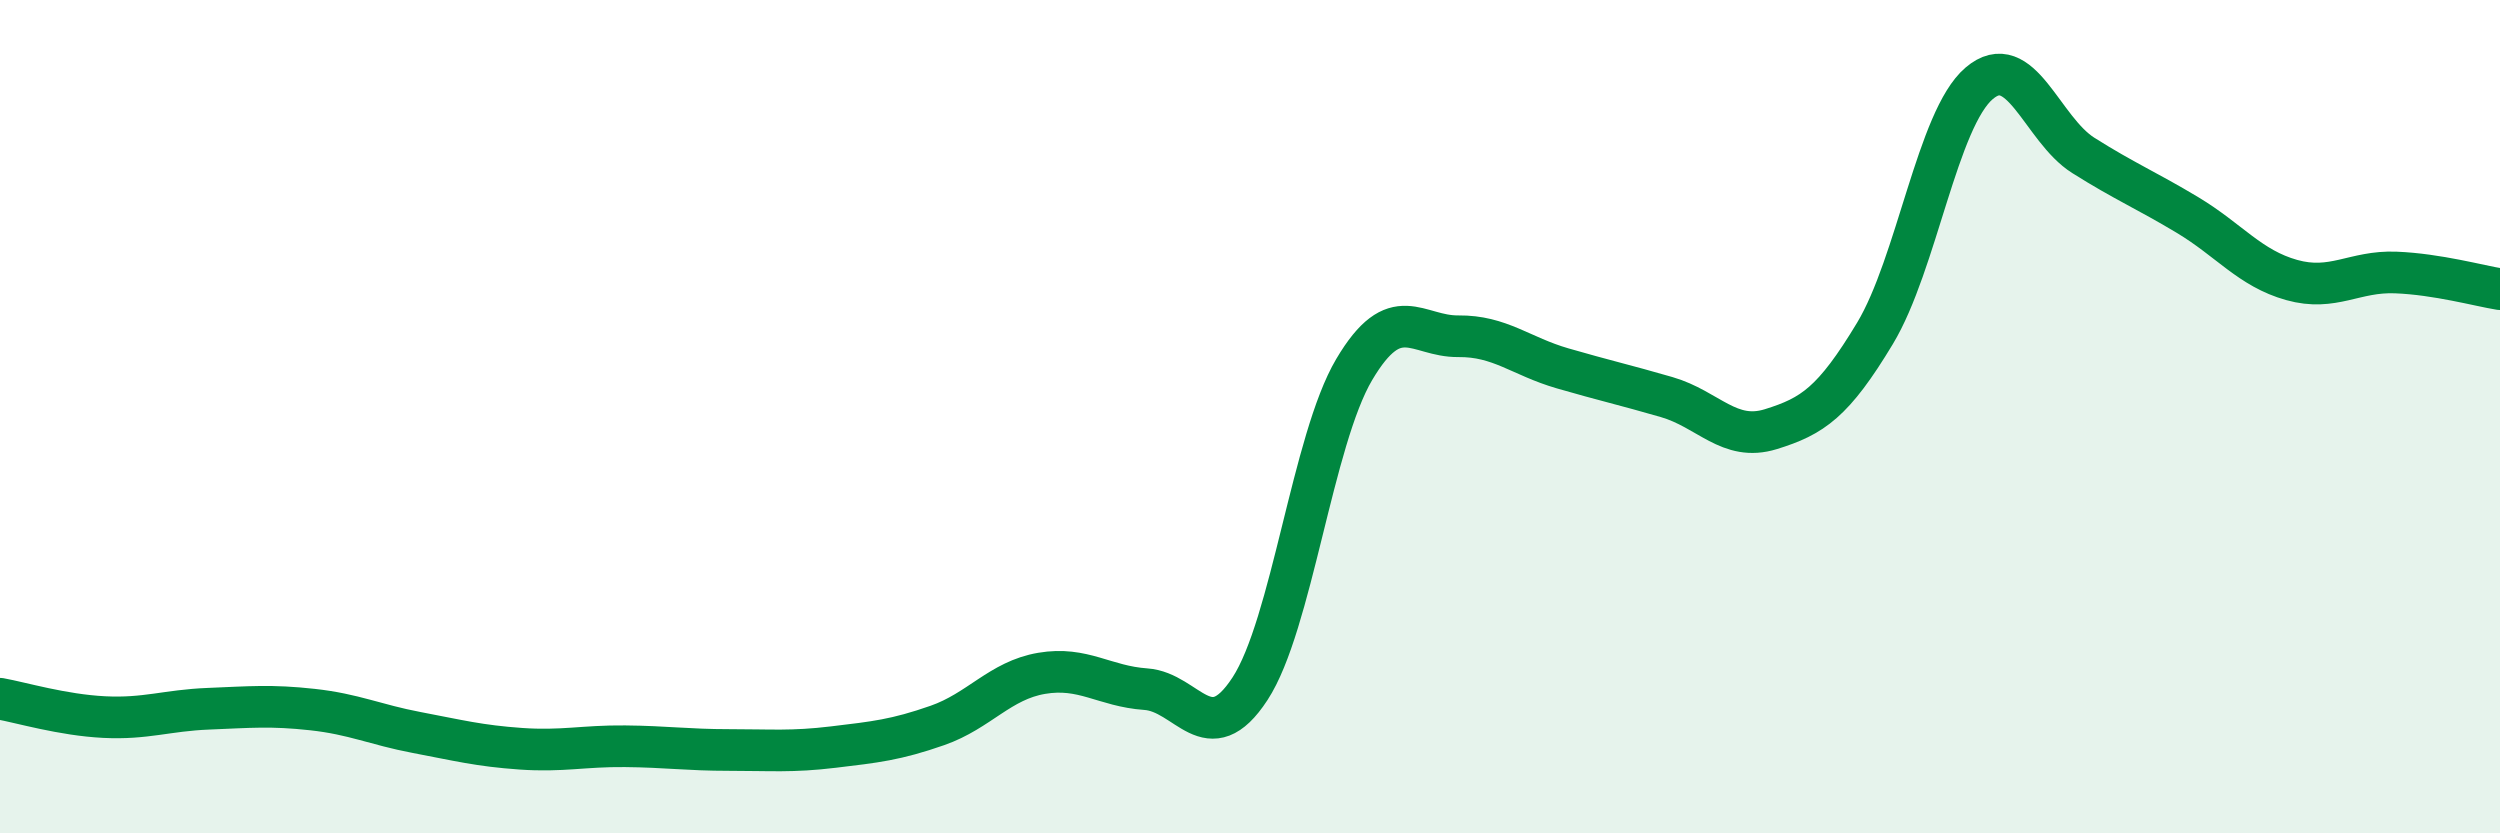 
    <svg width="60" height="20" viewBox="0 0 60 20" xmlns="http://www.w3.org/2000/svg">
      <path
        d="M 0,16.77 C 0.5,16.86 1.5,17.16 2.5,17.21 C 3.5,17.26 4,17.05 5,17.01 C 6,16.97 6.5,16.92 7.5,17.03 C 8.5,17.14 9,17.39 10,17.58 C 11,17.77 11.5,17.9 12.5,17.97 C 13.5,18.04 14,17.9 15,17.91 C 16,17.92 16.5,18 17.5,18 C 18.5,18 19,18.05 20,17.93 C 21,17.81 21.5,17.76 22.5,17.41 C 23.5,17.06 24,16.33 25,16.16 C 26,15.99 26.5,16.47 27.5,16.54 C 28.5,16.61 29,18.06 30,16.53 C 31,15 31.5,10.56 32.5,8.87 C 33.5,7.18 34,8.08 35,8.07 C 36,8.06 36.5,8.55 37.5,8.84 C 38.5,9.13 39,9.24 40,9.53 C 41,9.82 41.5,10.61 42.5,10.3 C 43.5,9.99 44,9.66 45,8 C 46,6.34 46.5,2.85 47.5,2 C 48.5,1.15 49,3.1 50,3.73 C 51,4.36 51.5,4.56 52.5,5.16 C 53.5,5.76 54,6.44 55,6.72 C 56,7 56.5,6.5 57.5,6.54 C 58.5,6.58 59.5,6.86 60,6.94L60 20L0 20Z"
        fill="#008740"
        opacity="0.1"
        stroke-linecap="round"
        stroke-linejoin="round"
      />
      <path
        d="M 0,16.77 C 0.5,16.86 1.5,17.16 2.5,17.21 C 3.5,17.26 4,17.05 5,17.01 C 6,16.97 6.5,16.92 7.5,17.03 C 8.5,17.14 9,17.39 10,17.58 C 11,17.77 11.5,17.9 12.5,17.97 C 13.5,18.04 14,17.9 15,17.91 C 16,17.92 16.5,18 17.5,18 C 18.5,18 19,18.05 20,17.93 C 21,17.81 21.5,17.76 22.5,17.41 C 23.5,17.06 24,16.33 25,16.16 C 26,15.99 26.5,16.47 27.5,16.54 C 28.5,16.61 29,18.06 30,16.53 C 31,15 31.5,10.56 32.5,8.87 C 33.5,7.18 34,8.08 35,8.07 C 36,8.06 36.5,8.55 37.5,8.84 C 38.5,9.13 39,9.24 40,9.53 C 41,9.82 41.5,10.61 42.5,10.3 C 43.5,9.99 44,9.66 45,8 C 46,6.34 46.5,2.85 47.5,2 C 48.5,1.15 49,3.1 50,3.73 C 51,4.36 51.5,4.56 52.5,5.16 C 53.5,5.76 54,6.44 55,6.72 C 56,7 56.5,6.5 57.5,6.54 C 58.5,6.58 59.5,6.86 60,6.94"
        stroke="#008740"
        stroke-width="1"
        fill="none"
        stroke-linecap="round"
        stroke-linejoin="round"
      />
    </svg>
  